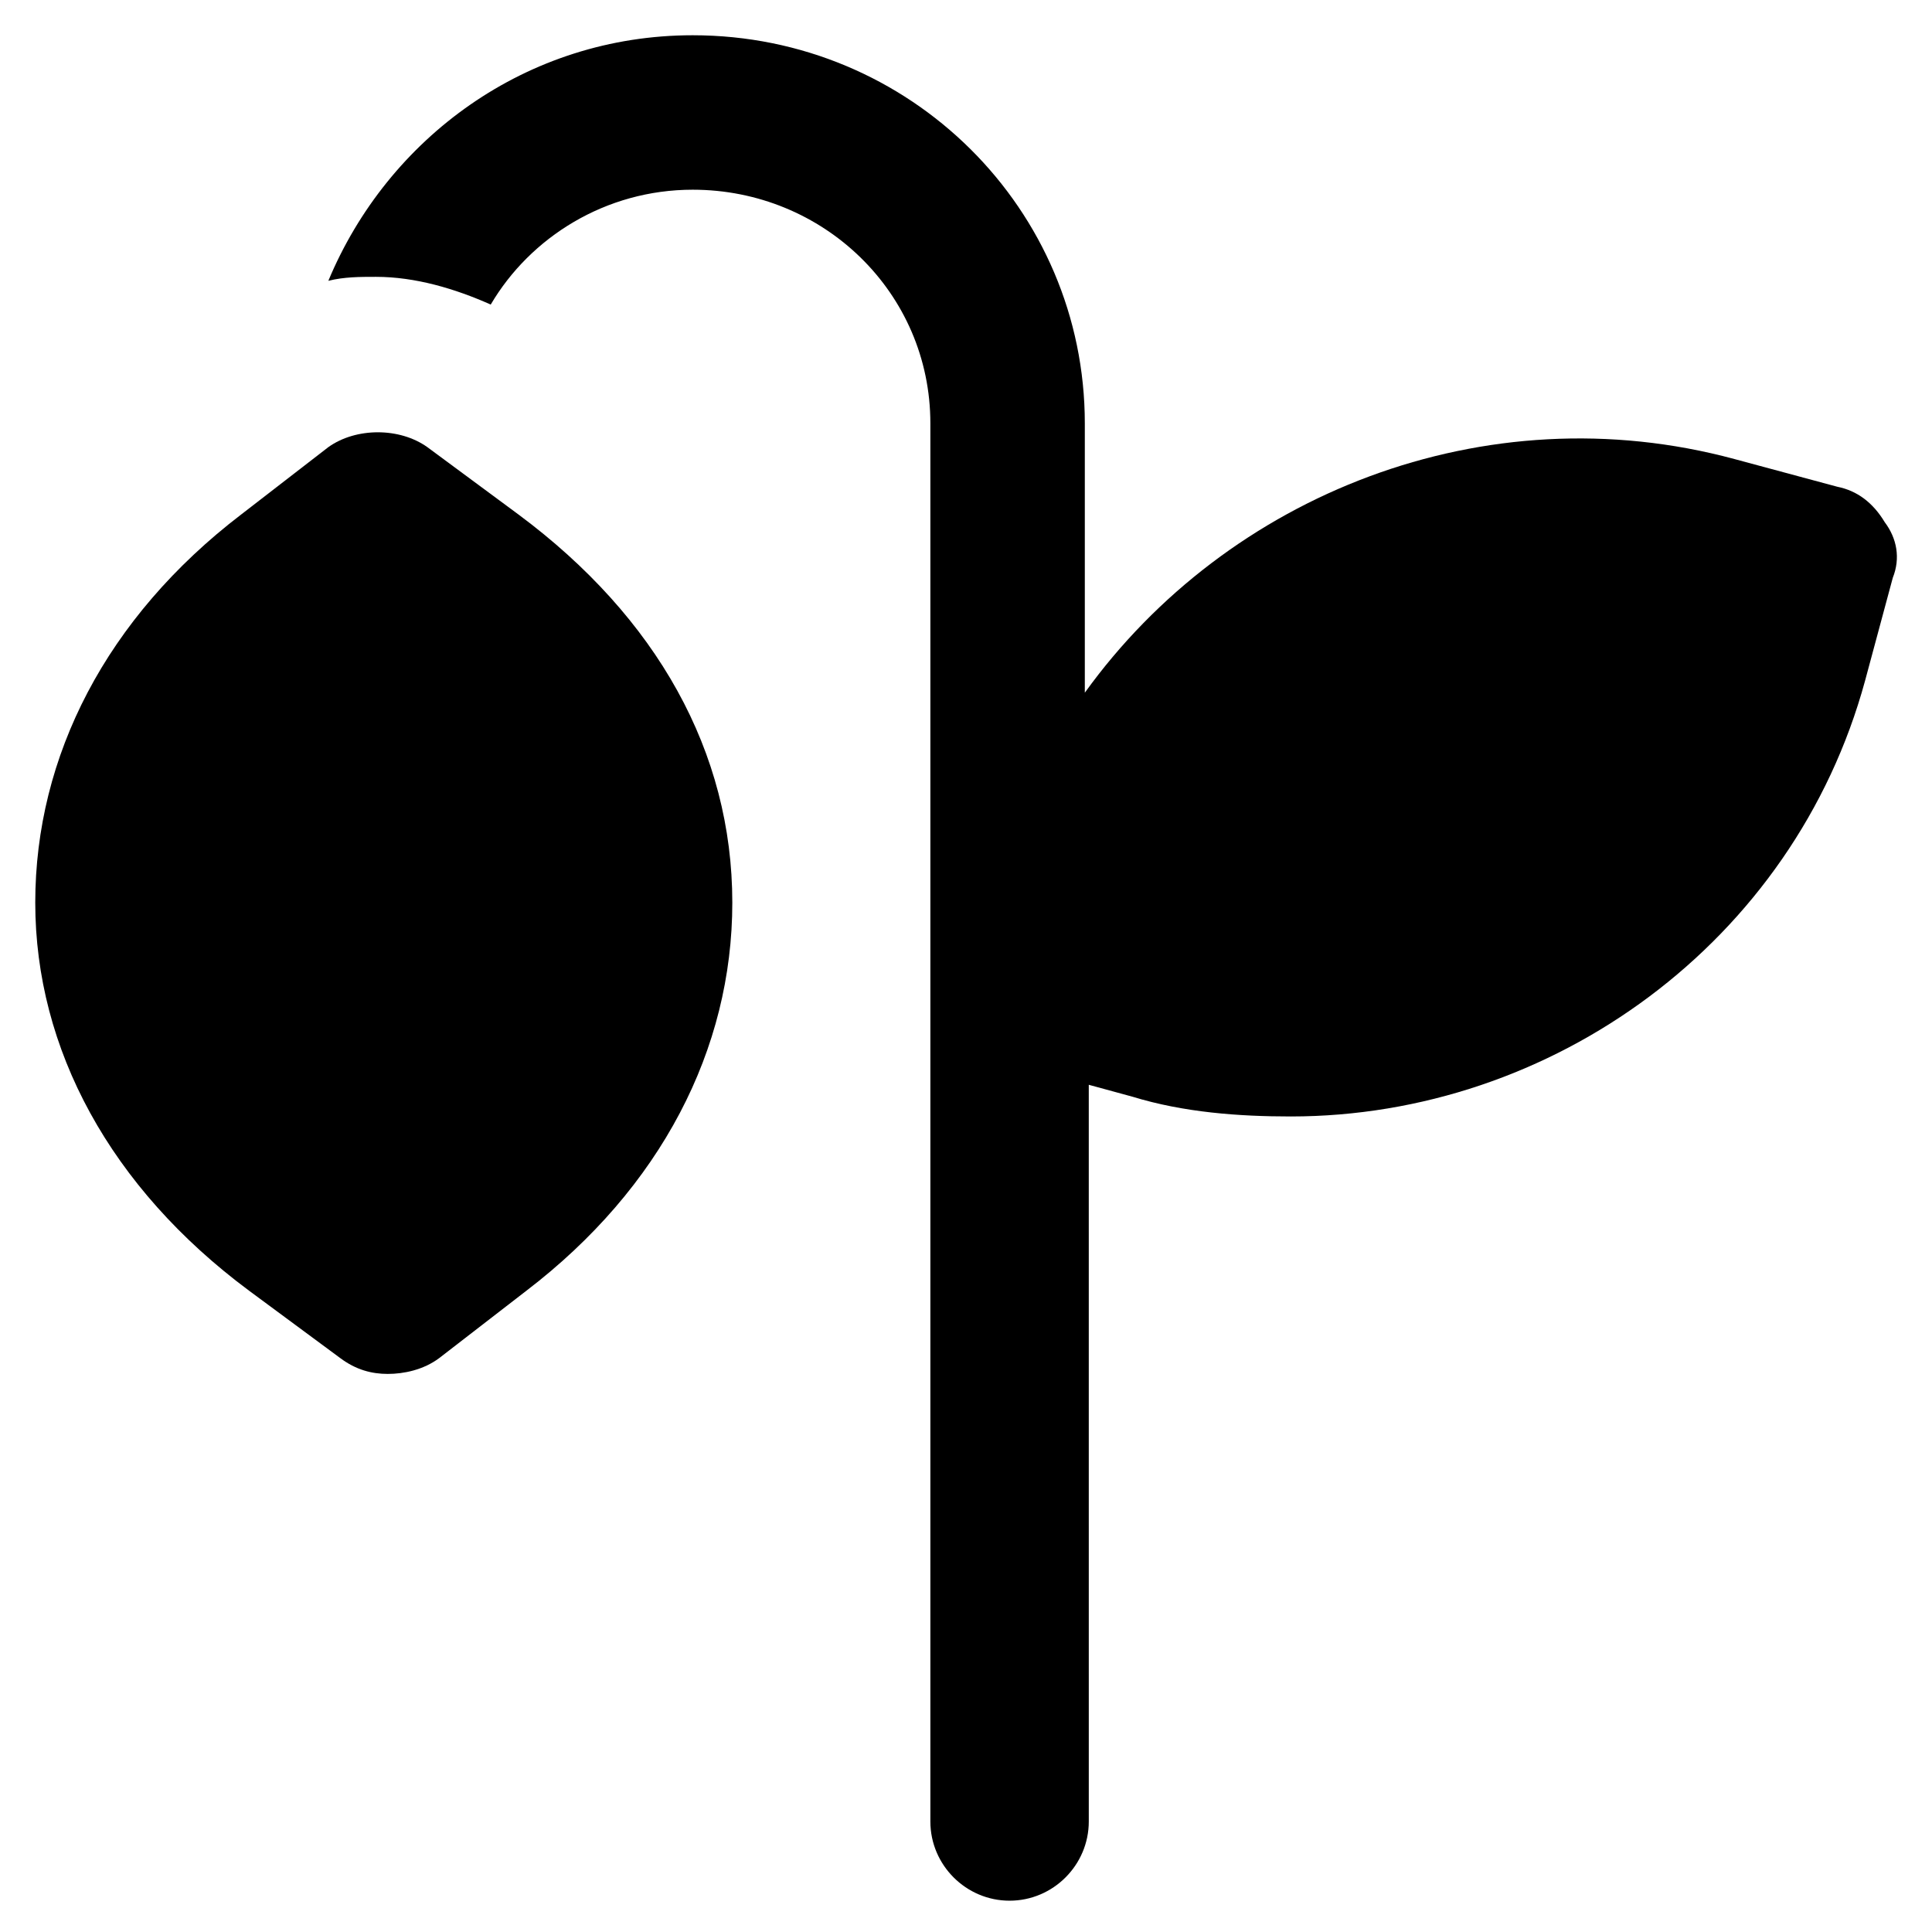<?xml version="1.0" encoding="UTF-8"?>
<!-- Uploaded to: ICON Repo, www.iconrepo.com, Generator: ICON Repo Mixer Tools -->
<svg fill="#000000" width="800px" height="800px" version="1.1" viewBox="144 144 512 512" xmlns="http://www.w3.org/2000/svg">
 <g>
  <path d="m643.51 282.44c-3.148-5.246-7.348-8.398-12.594-9.445l-27.289-7.348c-66.125-17.844-134.35 9.445-172.14 61.926v-71.371c0-56.68-46.184-102.86-103.91-102.86-44.082 0-80.82 27.289-96.562 65.074 4.199-1.051 8.398-1.051 12.594-1.051 10.496 0 20.992 3.148 30.438 7.348 10.496-17.844 30.438-30.438 53.531-30.438 34.637 0 62.977 27.289 62.977 61.926v370.51c0 11.547 9.445 20.992 20.992 20.992s20.992-9.445 20.992-20.992l-0.004-195.23 11.547 3.148c13.645 4.199 28.34 5.246 41.984 5.246 69.273 0 133.3-46.184 152.19-115.46l7.348-27.289c2.098-5.246 1.051-10.496-2.098-14.695z"/>
  <path d="m281.39 280.34-24.141-17.844c-7.348-5.246-18.895-5.246-26.238 0l-23.09 17.844c-35.688 27.289-54.578 64.027-54.578 102.86 0 38.836 19.941 75.57 56.68 102.86l24.141 17.844c4.199 3.148 8.398 4.199 12.594 4.199 4.199 0 9.445-1.051 13.645-4.199l23.09-17.844c35.688-27.289 54.578-64.027 54.578-102.86-0.004-39.883-19.945-75.57-56.68-102.86z"/>
 </g>
</svg>